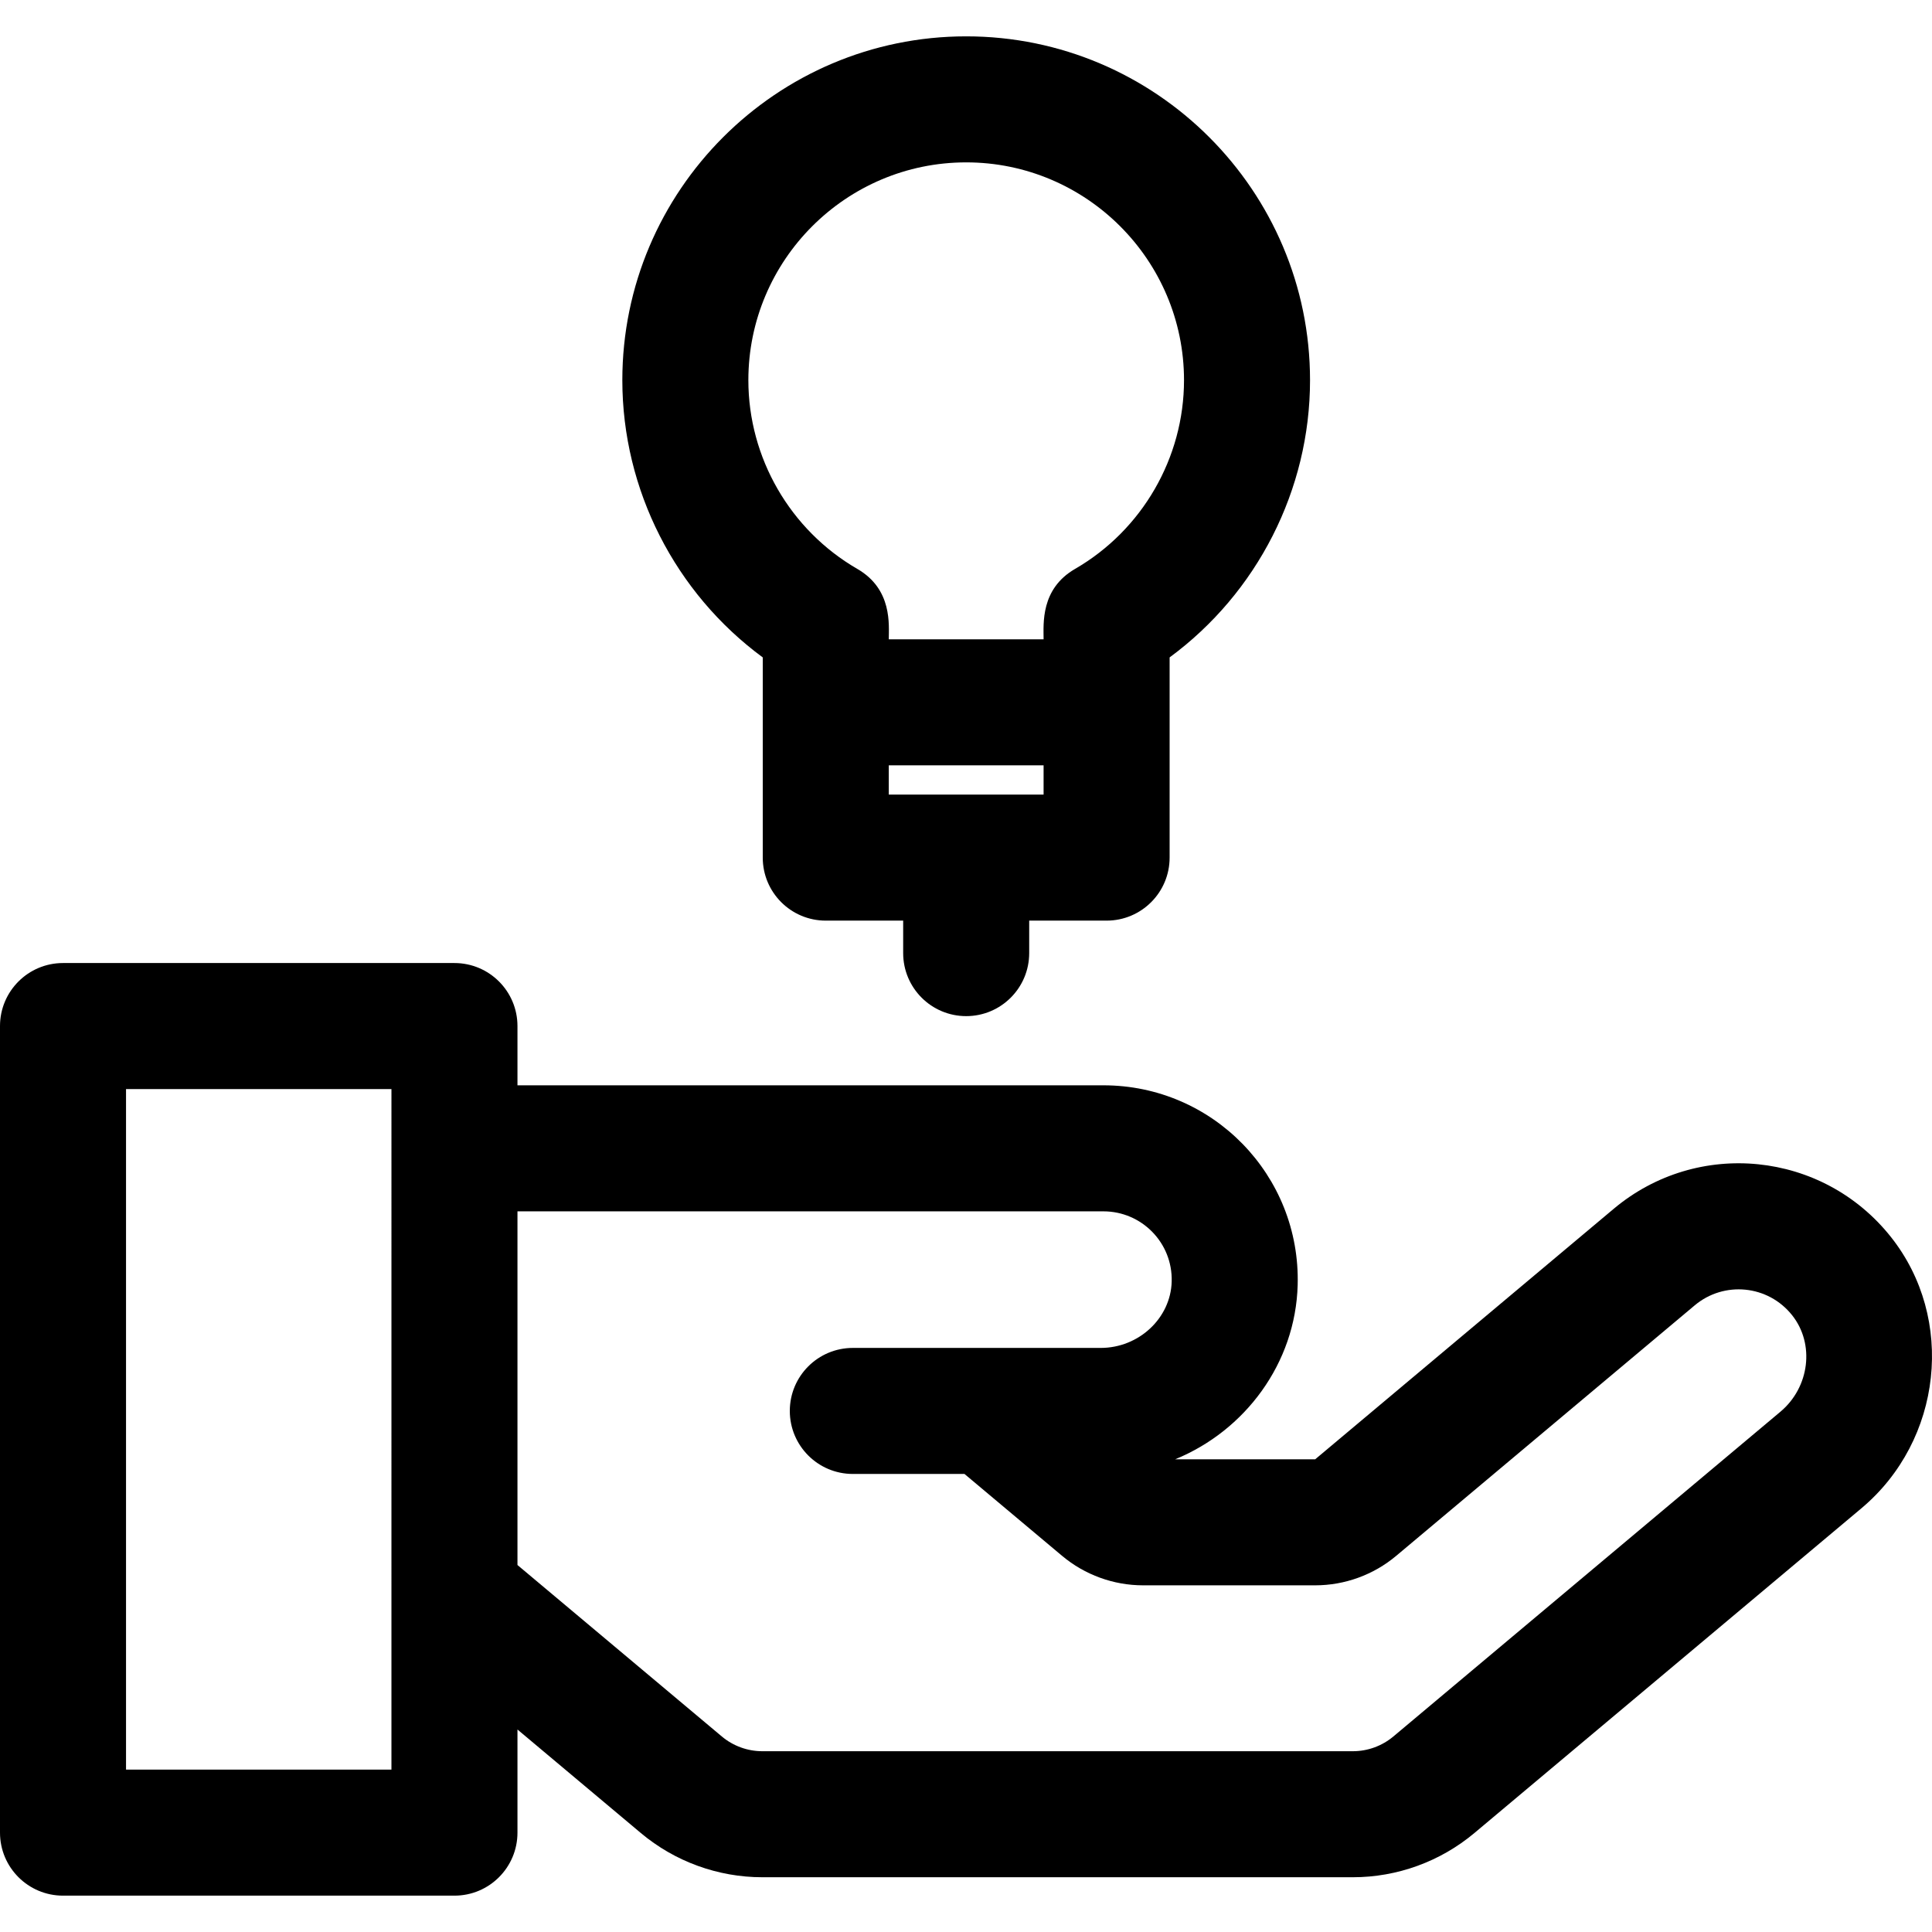 <?xml version="1.0" encoding="iso-8859-1"?>
<!-- Generator: Adobe Illustrator 19.0.0, SVG Export Plug-In . SVG Version: 6.00 Build 0)  -->
<svg version="1.1" id="Layer_1" xmlns="http://www.w3.org/2000/svg" xmlns:xlink="http://www.w3.org/1999/xlink" x="0px" y="0px"
	 viewBox="0 0 512 512" style="enable-background:new 0 0 512 512;" xml:space="preserve">
<g>
	<g>
		<path d="M256.048,9.633c-50.246,0-91.123,40.878-91.123,91.123c0,29.086,14.044,56.413,37.213,73.464v53.057
			c0,9.222,7.477,16.699,16.699,16.699h20.513v8.61c0,9.222,7.477,16.699,16.699,16.699c9.222,0,16.699-7.477,16.699-16.699v-8.61
			h20.514c9.222,0,16.699-7.477,16.699-16.699V174.22c23.169-17.052,37.212-44.379,37.212-73.464
			C347.172,50.511,306.294,9.633,256.048,9.633z M276.562,210.579h-41.027v-7.762h41.027V210.579z M284.9,150.768
			c-9.198,5.32-8.337,14.563-8.337,18.651h-41.027c0-3.798,1.007-13.247-8.337-18.651c-17.811-10.303-28.876-29.466-28.876-50.011
			c0-31.831,25.895-57.726,57.726-57.726c31.83,0,57.726,25.895,57.726,57.726C313.774,121.303,302.711,140.465,284.9,150.768z"/>
	</g>
</g>
<g>
	<g>
		<path d="M501.108,327.805c-18.077-22.784-51.249-26.096-73.456-7.46l-79.113,66.383h-37.11
			c18.518-7.578,31.898-25.423,32.467-46.178c0.797-29.076-22.488-52.931-51.476-52.931H137.134v-15.706
			c0-9.222-7.477-16.699-16.699-16.699H16.699C7.477,255.215,0,262.692,0,271.914v213.754c0,9.222,7.477,16.699,16.699,16.699
			h103.736c9.222,0,16.699-7.477,16.699-16.699v-27.328l32.694,27.431c9.007,7.557,20.442,11.718,32.199,11.718h156.499
			c11.757,0,23.192-4.161,32.201-11.719l102.571-86.061C514.766,381.693,518.272,349.438,501.108,327.805z M103.736,468.969H33.398
			V288.613h70.339C103.736,295.615,103.736,460.353,103.736,468.969z M471.829,374.122l-102.57,86.061
			c-3.004,2.519-6.815,3.908-10.735,3.908H202.027c-3.92,0-7.729-1.387-10.733-3.905l-54.16-45.44v-93.728h155.284
			c10.112,0,18.373,8.304,18.091,18.618c-0.266,9.693-8.706,17.578-18.815,17.578c-7.262,0-59.114,0-65.688,0
			c-9.222,0-16.699,7.477-16.699,16.699c0,9.222,7.477,16.699,16.699,16.699h29.59l25.868,21.703
			c6.005,5.037,13.627,7.813,21.466,7.813h45.608c7.841,0,15.465-2.775,21.467-7.814l79.113-66.383
			c7.762-6.513,19.426-5.434,25.825,2.634C480.971,356.159,479.574,367.625,471.829,374.122z"/>
	</g>
</g>
<g>
</g>
<g>
</g>
<g>
</g>
<g>
</g>
<g>
</g>
<g>
</g>
<g>
</g>
<g>
</g>
<g>
</g>
<g>
</g>
<g>
</g>
<g>
</g>
<g>
</g>
<g>
</g>
<g>
</g>
</svg>
